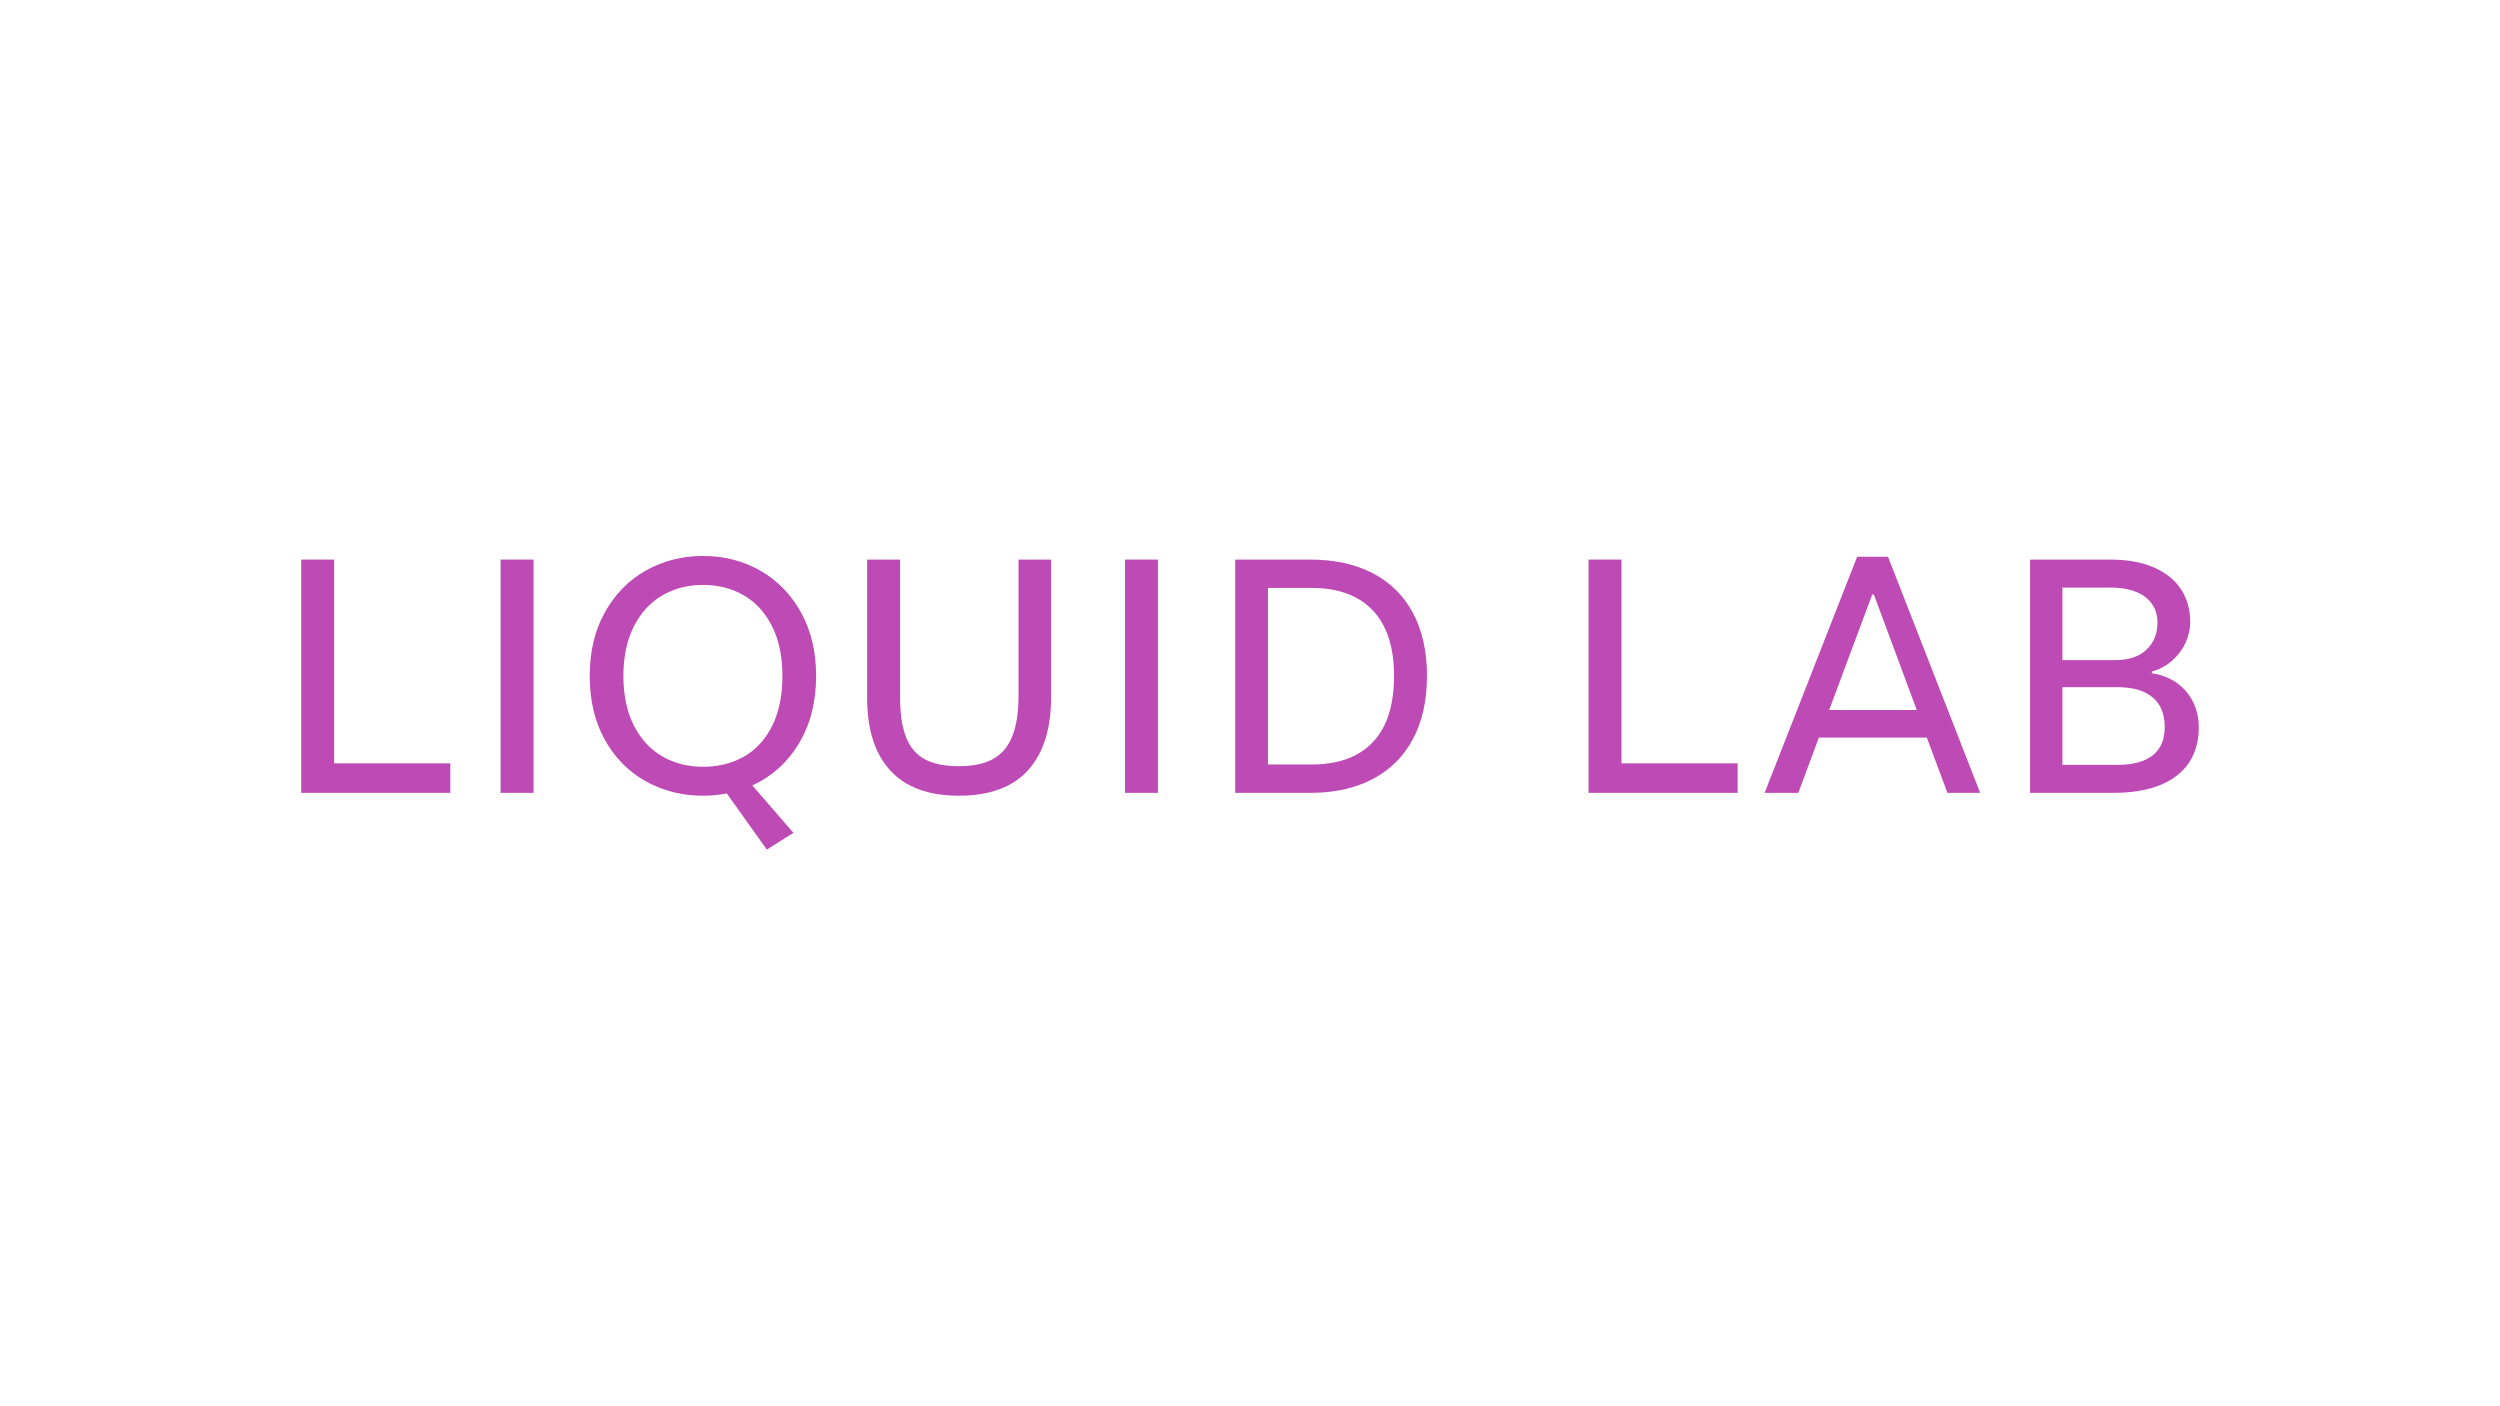 <?xml version="1.0" encoding="UTF-8"?>
<svg xmlns="http://www.w3.org/2000/svg" xmlns:xlink="http://www.w3.org/1999/xlink" width="1366" height="768" viewBox="0 0 1366 768">
<path fill-rule="nonzero" fill="rgb(74.51%, 29.411%, 70.981%)" fill-opacity="1" d="M 246.055 433.215 L 164.582 433.215 L 164.582 305.758 L 182.586 305.758 L 182.586 417.086 L 246.055 417.086 Z M 246.055 433.215 "/>
<path fill-rule="nonzero" fill="rgb(74.51%, 29.411%, 70.981%)" fill-opacity="1" d="M 273.523 433.215 L 291.523 433.215 L 291.523 305.758 L 273.523 305.758 Z M 273.523 433.215 "/>
<path fill-rule="nonzero" fill="rgb(74.51%, 29.411%, 70.981%)" fill-opacity="1" d="M 346.297 396.332 C 350.078 403.785 355.246 409.426 361.801 413.238 C 368.355 417.055 375.797 418.961 384.121 418.961 C 392.652 418.961 400.176 417.07 406.699 413.289 C 413.219 409.512 418.316 403.891 421.992 396.434 C 425.668 388.977 427.508 379.941 427.508 369.332 C 427.508 358.785 425.637 349.77 421.891 342.277 C 418.145 334.785 412.992 329.133 406.438 325.316 C 399.883 321.504 392.445 319.594 384.121 319.594 C 375.797 319.594 368.355 321.52 361.801 325.367 C 355.246 329.219 350.078 334.891 346.297 342.383 C 342.516 349.871 340.629 358.855 340.629 369.332 C 340.629 379.875 342.516 388.875 346.297 396.332 M 436.559 406.16 C 430.316 416.566 421.82 424.23 411.066 429.156 L 433.543 455.062 L 418.977 464.223 L 397.125 433.527 C 392.965 434.359 388.629 434.773 384.121 434.773 C 372.605 434.773 362.129 432.121 352.695 426.816 C 343.262 421.512 335.824 413.914 330.379 404.027 C 324.934 394.145 322.211 382.578 322.211 369.332 C 322.211 356.152 324.949 344.602 330.43 334.684 C 335.91 324.762 343.367 317.133 352.801 311.793 C 362.234 306.449 372.676 303.777 384.121 303.777 C 395.633 303.777 406.09 306.469 415.488 311.844 C 424.887 317.219 432.309 324.867 437.758 334.785 C 443.199 344.707 445.926 356.219 445.926 369.332 C 445.926 383.48 442.801 395.758 436.559 406.16 "/>
<path fill-rule="nonzero" fill="rgb(74.51%, 29.411%, 70.981%)" fill-opacity="1" d="M 486.395 420.938 C 478 411.711 473.805 398.566 473.805 381.504 L 473.805 305.758 L 491.805 305.758 L 491.805 380.773 C 491.805 390.07 492.914 397.473 495.133 402.988 C 497.352 408.504 500.805 412.492 505.488 414.953 C 510.168 417.418 516.324 418.648 523.957 418.648 C 531.586 418.648 537.777 417.348 542.527 414.746 C 547.277 412.145 550.801 408.02 553.09 402.363 C 555.379 396.711 556.523 389.238 556.523 379.941 L 556.523 305.758 L 574.312 305.758 L 574.312 381.086 C 574.312 398.289 570.117 411.539 561.727 420.832 C 553.332 430.129 540.742 434.777 523.957 434.777 C 507.309 434.777 494.785 430.164 486.395 420.938 "/>
<path fill-rule="nonzero" fill="rgb(74.51%, 29.411%, 70.981%)" fill-opacity="1" d="M 614.684 433.215 L 632.684 433.215 L 632.684 305.758 L 614.684 305.758 Z M 614.684 433.215 "/>
<path fill-rule="nonzero" fill="rgb(74.51%, 29.411%, 70.981%)" fill-opacity="1" d="M 716.75 417.711 C 731.246 417.711 742.363 413.652 750.098 405.539 C 757.832 397.422 761.699 385.355 761.699 369.328 C 761.699 353.652 757.832 341.723 750.098 333.535 C 742.363 325.352 731.246 321.258 716.75 321.258 L 692.82 321.258 L 692.82 417.711 Z M 674.922 433.215 L 674.922 305.758 L 716.023 305.758 C 729.199 305.758 740.578 308.254 750.148 313.246 C 759.723 318.242 767.039 325.508 772.105 335.043 C 777.168 344.582 779.699 356.012 779.699 369.328 C 779.699 382.719 777.148 394.195 772.051 403.77 C 766.953 413.344 759.617 420.645 750.047 425.672 C 740.473 430.699 729.133 433.215 716.023 433.215 Z M 674.922 433.215 "/>
<path fill-rule="nonzero" fill="rgb(74.51%, 29.411%, 70.981%)" fill-opacity="1" d="M 949.445 433.215 L 867.977 433.215 L 867.977 305.758 L 885.977 305.758 L 885.977 417.086 L 949.445 417.086 Z M 949.445 433.215 "/>
<path fill-rule="nonzero" fill="rgb(74.51%, 29.411%, 70.981%)" fill-opacity="1" d="M 1022.969 324.902 L 999.453 387.953 L 1047.316 387.953 L 1023.906 324.902 Z M 1081.965 433.215 L 1064.07 433.215 L 1052.832 403.039 L 993.836 403.039 L 982.598 433.215 L 964.184 433.215 L 1014.75 304.195 L 1031.605 304.195 Z M 1081.965 433.215 "/>
<path fill-rule="nonzero" fill="rgb(74.51%, 29.411%, 70.981%)" fill-opacity="1" d="M 1156.883 417.918 C 1165.414 417.918 1171.867 416.188 1176.238 412.719 C 1180.605 409.25 1182.793 404.082 1182.793 397.215 C 1182.793 390.141 1180.59 384.746 1176.184 381.035 C 1171.781 377.324 1165.348 375.469 1156.883 375.469 L 1126.918 375.469 L 1126.918 417.918 Z M 1155.637 360.691 C 1163.129 360.691 1168.863 358.785 1172.855 354.973 C 1176.844 351.156 1178.84 346.23 1178.84 340.195 C 1178.84 334.301 1176.617 329.637 1172.18 326.203 C 1167.738 322.77 1161.254 321.051 1152.723 321.051 L 1126.918 321.051 L 1126.918 360.691 Z M 1109.23 433.215 L 1109.23 305.758 L 1153.137 305.758 C 1162.293 305.758 1170.152 307.16 1176.703 309.969 C 1183.262 312.777 1188.238 316.75 1191.637 321.883 C 1195.035 327.02 1196.734 333.016 1196.734 339.883 C 1196.734 343.699 1195.883 347.465 1194.188 351.172 C 1192.484 354.887 1190.059 358.145 1186.902 360.953 C 1183.742 363.762 1180.051 365.758 1175.82 366.938 L 1175.82 367.871 C 1180.953 368.637 1185.445 370.371 1189.297 373.074 C 1193.145 375.781 1196.125 379.23 1198.242 383.43 C 1200.359 387.625 1201.414 392.324 1201.414 397.527 C 1201.414 404.879 1199.664 411.227 1196.16 416.566 C 1192.656 421.91 1187.422 426.02 1180.449 428.898 C 1173.48 431.777 1164.895 433.215 1154.699 433.215 Z M 1109.23 433.215 "/>
</svg>
